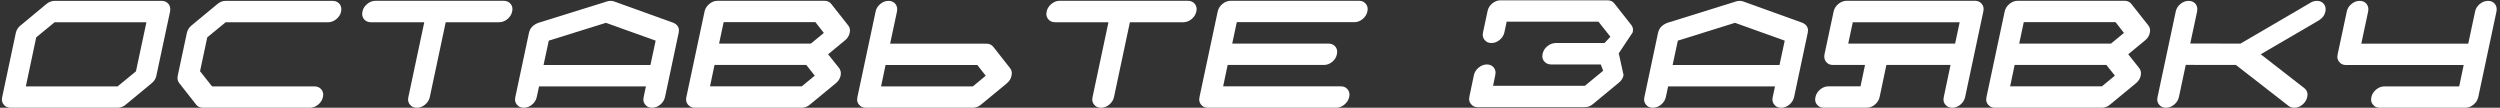 <?xml version="1.0" encoding="UTF-8"?> <svg xmlns="http://www.w3.org/2000/svg" width="696" height="30" viewBox="0 0 696 30" fill="none"><rect x="0" y="0" width="696" height="30" fill="#333333" stroke="none"/><path d="M37.852 19.849L40.764 6.19H15.211L10.084 10.395L7.192 24.053H32.745L37.852 19.849ZM44.988 0.243C45.809 0.243 46.451 0.53 46.916 1.104C47.244 1.542 47.408 2.034 47.408 2.581C47.408 2.786 47.388 2.998 47.347 3.217L43.532 21.079C43.368 21.899 42.931 22.597 42.22 23.171L35.001 29.139C34.304 29.713 33.538 30 32.704 30H2.947C2.127 30 1.491 29.706 1.04 29.118C0.698 28.708 0.527 28.23 0.527 27.683C0.527 27.477 0.555 27.259 0.609 27.026L4.403 9.164C4.581 8.344 5.025 7.646 5.736 7.072L12.935 1.104C13.632 0.53 14.391 0.243 15.211 0.243H44.988Z" fill="white"></path><path d="M87.562 24.053C88.383 24.053 89.019 24.34 89.47 24.914C89.811 25.338 89.982 25.823 89.982 26.37C89.982 26.575 89.955 26.794 89.9 27.026C89.723 27.847 89.278 28.551 88.567 29.139C87.87 29.713 87.111 30 86.291 30H56.514C55.693 30 55.058 29.706 54.606 29.118L49.931 23.171C49.589 22.747 49.418 22.255 49.418 21.694C49.418 21.503 49.438 21.298 49.48 21.079L52.023 9.164C52.2 8.344 52.645 7.64 53.355 7.052L60.554 1.104C61.251 0.53 62.01 0.243 62.83 0.243H92.607C93.428 0.243 94.07 0.53 94.535 1.104C94.863 1.542 95.027 2.034 95.027 2.581C95.027 2.786 95.007 2.998 94.966 3.217C94.788 4.037 94.344 4.741 93.633 5.329C92.936 5.903 92.177 6.19 91.356 6.19H62.83L57.703 10.395L55.693 19.828L59.036 24.053H87.562Z" fill="white"></path><path d="M140.227 0.223C141.047 0.223 141.689 0.51 142.154 1.084C142.496 1.508 142.667 1.993 142.667 2.54C142.667 2.745 142.64 2.964 142.585 3.196C142.407 4.03 141.963 4.741 141.252 5.329C140.541 5.903 139.775 6.19 138.955 6.19H124.087L119.657 27.026C119.479 27.847 119.035 28.551 118.324 29.139C117.627 29.713 116.868 30 116.048 30C115.214 30 114.571 29.706 114.12 29.118C113.778 28.708 113.607 28.23 113.607 27.683C113.607 27.477 113.635 27.259 113.689 27.026L118.119 6.19H103.251C102.431 6.19 101.788 5.896 101.323 5.309C100.995 4.898 100.831 4.42 100.831 3.873C100.831 3.654 100.858 3.429 100.913 3.196C101.091 2.376 101.528 1.679 102.226 1.104C102.937 0.517 103.702 0.223 104.522 0.223H140.227Z" fill="white"></path><path d="M181.078 18.105L182.534 11.317L168.691 6.354L152.777 11.317L151.321 18.105H181.078ZM185.139 27.026C184.961 27.847 184.517 28.551 183.806 29.139C183.108 29.713 182.35 30 181.529 30C180.709 30 180.073 29.706 179.622 29.118C179.28 28.708 179.109 28.23 179.109 27.683C179.109 27.477 179.137 27.259 179.191 27.026L179.827 24.053H150.07L149.435 27.026C149.257 27.847 148.812 28.551 148.102 29.139C147.391 29.713 146.625 30 145.805 30C144.984 30 144.349 29.706 143.897 29.118C143.556 28.708 143.385 28.23 143.385 27.683C143.385 27.477 143.412 27.259 143.467 27.026L147.261 9.164C147.534 7.852 148.409 6.915 149.886 6.354L149.927 6.334H149.947L169.02 0.387C169.334 0.291 169.655 0.243 169.983 0.243C170.312 0.243 170.619 0.291 170.906 0.387L187.436 6.334H187.477L187.497 6.354C188.509 6.819 189.015 7.53 189.015 8.487C189.015 8.706 188.987 8.932 188.933 9.164L185.139 27.026Z" fill="white"></path><path d="M223.222 24.032L226.831 21.059L224.473 18.085H198.92L197.669 24.032H223.222ZM225.744 12.138L229.354 9.164L227.016 6.17H201.463L200.191 12.138H225.744ZM230.543 15.111L233.599 18.946C233.927 19.384 234.091 19.876 234.091 20.423C234.091 20.628 234.07 20.84 234.029 21.059C233.852 21.879 233.407 22.583 232.696 23.171L225.478 29.118C224.767 29.706 224.001 30 223.181 30H193.424C192.85 30 192.371 29.85 191.988 29.549C191.332 29.07 191.004 28.448 191.004 27.683C191.004 27.464 191.031 27.238 191.086 27.006L196.151 3.196C196.329 2.376 196.767 1.679 197.464 1.104C198.175 0.517 198.94 0.223 199.761 0.223H229.518C230.338 0.223 230.974 0.517 231.425 1.104L236.121 7.052C236.463 7.462 236.634 7.947 236.634 8.508C236.634 8.713 236.606 8.932 236.552 9.164C236.374 9.984 235.93 10.682 235.219 11.256L230.543 15.111Z" fill="white"></path><path d="M270.841 24.053L274.43 21.079L272.092 18.105H246.539L245.288 24.053H270.841ZM281.197 18.967C281.525 19.391 281.689 19.869 281.689 20.402C281.689 20.621 281.662 20.847 281.607 21.079C281.443 21.899 281.013 22.604 280.315 23.191L273.097 29.139C272.386 29.713 271.62 30 270.8 30H241.043C240.223 30 239.587 29.706 239.136 29.118C238.794 28.708 238.623 28.23 238.623 27.683C238.623 27.477 238.65 27.259 238.705 27.026L243.771 3.217C243.935 2.396 244.365 1.699 245.062 1.125C245.773 0.537 246.539 0.243 247.359 0.243C248.18 0.243 248.822 0.53 249.287 1.104C249.615 1.542 249.779 2.034 249.779 2.581C249.779 2.786 249.759 2.998 249.718 3.217L247.811 12.158H274.594C275.414 12.158 276.057 12.445 276.521 13.02L281.197 18.967Z" fill="white"></path><path d="M330.703 0.223C331.523 0.223 332.166 0.51 332.631 1.084C332.973 1.508 333.144 1.993 333.144 2.54C333.144 2.745 333.116 2.964 333.062 3.196C332.884 4.03 332.439 4.741 331.729 5.329C331.018 5.903 330.252 6.19 329.432 6.19H314.563L310.134 27.026C309.956 27.847 309.512 28.551 308.801 29.139C308.104 29.713 307.345 30 306.524 30C305.69 30 305.048 29.706 304.597 29.118C304.255 28.708 304.084 28.23 304.084 27.683C304.084 27.477 304.111 27.259 304.166 27.026L308.596 6.19H293.728C292.907 6.19 292.265 5.896 291.8 5.309C291.472 4.898 291.308 4.42 291.308 3.873C291.308 3.654 291.335 3.429 291.39 3.196C291.567 2.376 292.005 1.679 292.702 1.104C293.413 0.517 294.179 0.223 294.999 0.223H330.703Z" fill="white"></path><path d="M373.277 24.032C374.098 24.032 374.733 24.319 375.185 24.894C375.526 25.317 375.697 25.803 375.697 26.35C375.697 26.555 375.67 26.773 375.615 27.006C375.438 27.826 374.993 28.53 374.282 29.118C373.585 29.706 372.826 30 372.006 30H336.281C335.461 30 334.825 29.706 334.374 29.118C334.032 28.694 333.861 28.209 333.861 27.662C333.861 27.457 333.889 27.238 333.943 27.006L339.009 3.196C339.187 2.376 339.624 1.679 340.321 1.104C341.032 0.517 341.798 0.223 342.618 0.223H378.343C379.163 0.223 379.799 0.51 380.25 1.084C380.592 1.508 380.763 1.993 380.763 2.54C380.763 2.745 380.735 2.964 380.681 3.196C380.503 4.017 380.059 4.721 379.348 5.309C378.65 5.883 377.892 6.17 377.071 6.17H344.32L343.049 12.138H369.853C370.673 12.138 371.315 12.425 371.78 12.999C372.108 13.423 372.272 13.901 372.272 14.435C372.272 14.653 372.245 14.879 372.19 15.111C372.026 15.932 371.589 16.636 370.878 17.224C370.167 17.798 369.401 18.085 368.581 18.085H341.777L340.526 24.032H373.277Z" fill="white"></path><path d="M495.412 18.105L496.868 11.317L483.025 6.354L467.111 11.317L465.655 18.105H495.412ZM499.473 27.026C499.295 27.847 498.851 28.551 498.14 29.139C497.442 29.713 496.684 30 495.863 30C495.043 30 494.407 29.706 493.956 29.118C493.614 28.708 493.443 28.23 493.443 27.683C493.443 27.477 493.471 27.259 493.525 27.026L494.161 24.053H464.404L463.769 27.026C463.591 27.847 463.146 28.551 462.436 29.139C461.725 29.713 460.959 30 460.139 30C459.318 30 458.683 29.706 458.231 29.118C457.89 28.708 457.719 28.23 457.719 27.683C457.719 27.477 457.746 27.259 457.801 27.026L461.595 9.164C461.868 7.852 462.743 6.915 464.22 6.354L464.261 6.334H464.281L483.354 0.387C483.668 0.291 483.989 0.243 484.317 0.243C484.646 0.243 484.953 0.291 485.24 0.387L501.77 6.334H501.811L501.831 6.354C502.843 6.819 503.349 7.53 503.349 8.487C503.349 8.706 503.321 8.932 503.267 9.164L499.473 27.026Z" fill="white"></path><path d="M514.546 12.138H544.303L545.574 6.19H515.817L514.546 12.138ZM514.115 0.223H549.819C550.64 0.223 551.275 0.51 551.727 1.084C552.068 1.508 552.239 1.993 552.239 2.54C552.239 2.745 552.212 2.964 552.157 3.196L547.092 27.026C546.914 27.847 546.47 28.551 545.759 29.139C545.062 29.713 544.303 30 543.482 30C542.662 30 542.026 29.706 541.575 29.118C541.233 28.708 541.062 28.23 541.062 27.683C541.062 27.477 541.09 27.259 541.145 27.026L543.031 18.085H525.169L523.282 27.026C523.104 27.847 522.66 28.551 521.949 29.139C521.252 29.713 520.493 30 519.673 30H507.778C506.944 30 506.302 29.706 505.851 29.118C505.509 28.708 505.338 28.23 505.338 27.683C505.338 27.477 505.365 27.259 505.42 27.026C505.598 26.192 506.035 25.488 506.732 24.914C507.443 24.326 508.216 24.032 509.05 24.032H517.971L519.222 18.085H510.301C509.467 18.085 508.824 17.791 508.373 17.203C508.045 16.779 507.881 16.294 507.881 15.747C507.881 15.542 507.901 15.33 507.942 15.111L510.485 3.196C510.663 2.376 511.101 1.679 511.798 1.104C512.509 0.517 513.281 0.223 514.115 0.223Z" fill="white"></path><path d="M585.175 24.032L588.784 21.059L586.426 18.085H560.873L559.622 24.032H585.175ZM587.697 12.138L591.307 9.164L588.969 6.17H563.416L562.145 12.138H587.697ZM592.496 15.111L595.552 18.946C595.88 19.384 596.044 19.876 596.044 20.423C596.044 20.628 596.023 20.84 595.982 21.059C595.805 21.879 595.36 22.583 594.649 23.171L587.431 29.118C586.72 29.706 585.954 30 585.134 30H555.377C554.803 30 554.324 29.85 553.941 29.549C553.285 29.07 552.957 28.448 552.957 27.683C552.957 27.464 552.984 27.238 553.039 27.006L558.104 3.196C558.282 2.376 558.72 1.679 559.417 1.104C560.128 0.517 560.894 0.223 561.714 0.223H591.471C592.291 0.223 592.927 0.517 593.378 1.104L598.074 7.052C598.416 7.462 598.587 7.947 598.587 8.508C598.587 8.713 598.56 8.932 598.505 9.164C598.327 9.984 597.883 10.682 597.172 11.256L592.496 15.111Z" fill="white"></path><path d="M641.53 24.545C642.118 25.023 642.412 25.625 642.412 26.35C642.412 26.568 642.385 26.794 642.33 27.026C642.152 27.847 641.708 28.551 640.997 29.139C640.3 29.713 639.541 30 638.721 30C638.092 30 637.565 29.829 637.142 29.487L622.479 18.085L608.513 18.064L606.605 27.026C606.428 27.847 605.983 28.551 605.272 29.139C604.575 29.713 603.816 30 602.996 30C602.176 30 601.54 29.706 601.089 29.118C600.747 28.708 600.576 28.23 600.576 27.683C600.576 27.477 600.604 27.259 600.658 27.026L605.724 3.217C605.888 2.396 606.318 1.699 607.016 1.125C607.727 0.537 608.492 0.243 609.312 0.243C610.133 0.243 610.775 0.523 611.24 1.084C611.568 1.508 611.732 2 611.732 2.561C611.732 2.766 611.712 2.984 611.671 3.217L609.764 12.117L623.75 12.138L643.253 0.756C643.813 0.414 644.408 0.243 645.037 0.243C645.857 0.243 646.5 0.53 646.965 1.104C647.293 1.542 647.457 2.034 647.457 2.581C647.457 2.786 647.437 2.998 647.396 3.217C647.177 4.242 646.555 5.069 645.529 5.698L629.39 15.111L641.53 24.545Z" fill="white"></path><path d="M689.949 27.026C689.771 27.847 689.327 28.551 688.616 29.139C687.919 29.713 687.16 30 686.34 30H662.53C661.71 30 661.074 29.706 660.623 29.118C660.281 28.708 660.11 28.23 660.11 27.683C660.11 27.477 660.138 27.259 660.192 27.026C660.37 26.206 660.808 25.509 661.505 24.935C662.216 24.347 662.981 24.053 663.802 24.053H684.638L685.889 18.105H653.138C652.317 18.105 651.682 17.811 651.23 17.224C650.889 16.814 650.718 16.335 650.718 15.788C650.718 15.583 650.745 15.364 650.8 15.132L653.343 3.217C653.507 2.396 653.938 1.699 654.635 1.125C655.346 0.537 656.111 0.243 656.932 0.243C657.752 0.243 658.395 0.53 658.859 1.104C659.188 1.542 659.352 2.034 659.352 2.581C659.352 2.786 659.331 2.998 659.29 3.217L657.383 12.158H687.16L689.067 3.217C689.231 2.396 689.662 1.699 690.359 1.125C691.07 0.537 691.836 0.243 692.656 0.243C693.477 0.243 694.119 0.53 694.584 1.104C694.912 1.542 695.076 2.034 695.076 2.581C695.076 2.786 695.056 2.998 695.015 3.217L689.949 27.026Z" fill="white"></path><path d="M452.005 20.92C451.841 21.74 451.403 22.438 450.692 23.012L443.474 28.98C442.776 29.554 442.018 29.841 441.197 29.841H411.42C410.6 29.841 409.964 29.547 409.513 28.959C409.171 28.549 409 28.07 409 27.523C409 27.318 409.027 27.1 409.082 26.867L410.333 20.92C410.511 20.1 410.948 19.402 411.646 18.828C412.356 18.24 413.122 17.946 413.942 17.946C414.763 17.946 415.405 18.233 415.87 18.808C416.198 19.231 416.362 19.71 416.362 20.243C416.362 20.462 416.335 20.688 416.28 20.92L415.665 23.894H441.218L446.324 19.689L445.662 17.946H431.805C430.971 17.919 430.328 17.618 429.877 17.044C429.549 16.648 429.385 16.176 429.385 15.629C429.385 15.424 429.412 15.205 429.467 14.973C429.645 14.139 430.075 13.441 430.759 12.881C431.456 12.307 432.229 12.006 433.076 11.979H446.693L448.334 10.235L445.012 6.031H419.459L418.823 9.005C418.646 9.825 418.201 10.529 417.49 11.117C416.793 11.691 416.034 11.979 415.214 11.979C414.394 11.979 413.758 11.685 413.307 11.097C412.965 10.687 412.794 10.208 412.794 9.661C412.794 9.456 412.821 9.237 412.876 9.005L414.147 3.058C414.312 2.237 414.742 1.54 415.439 0.966C416.15 0.378 416.916 0.084 417.736 0.084H447.514C448.334 0.084 448.97 0.371 449.421 0.945L454.117 6.913C454.459 7.323 454.63 7.802 454.63 8.349C454.63 8.554 454.603 8.772 454.548 9.005L450.662 14.841L452.005 20.92Z" fill="white"></path></svg> 
